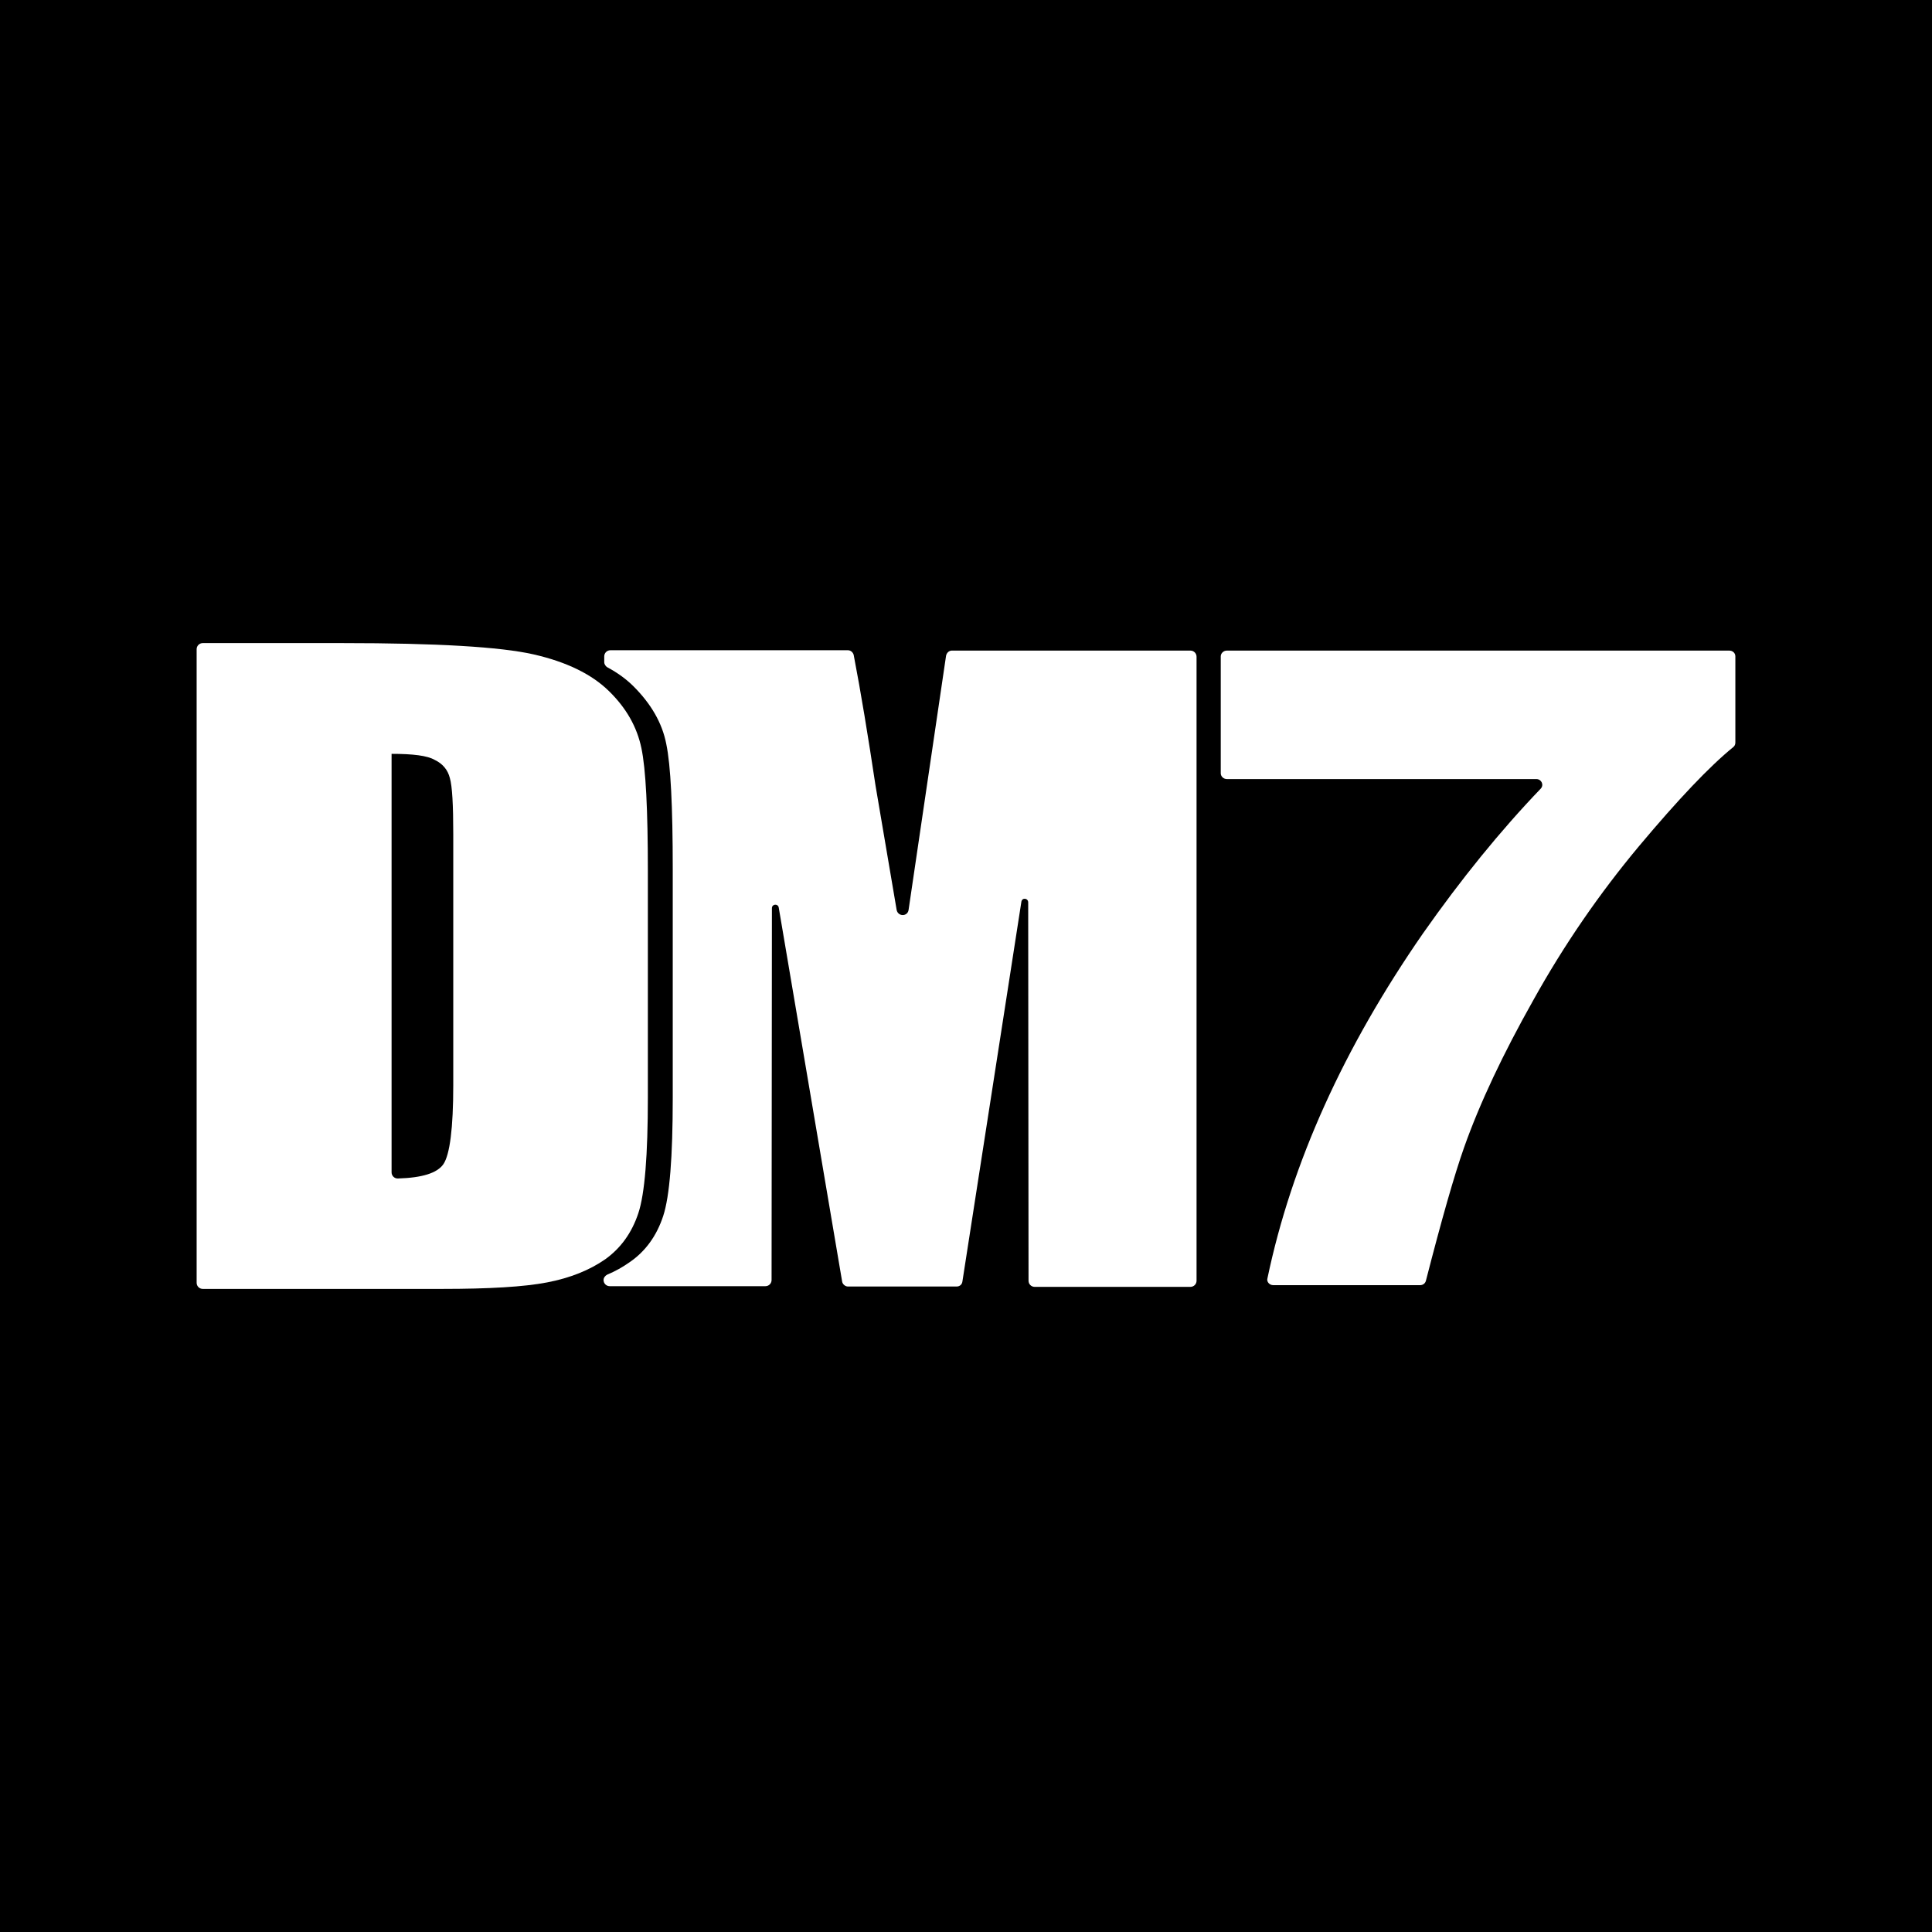 <?xml version="1.0" encoding="utf-8"?>
<!-- Generator: Adobe Illustrator 23.1.1, SVG Export Plug-In . SVG Version: 6.00 Build 0)  -->
<svg version="1.1" id="Camada_1" xmlns="http://www.w3.org/2000/svg" xmlns:xlink="http://www.w3.org/1999/xlink" x="0px" y="0px"
	 viewBox="0 0 566.9 566.9" style="enable-background:new 0 0 566.9 566.9;" xml:space="preserve">
<style type="text/css">
	.st0{fill:#FFFFFF;}
</style>
<rect x="0" y="0" width="566.9" height="566.9"/>
<g>
	<path class="st0" d="M509.2,192.6v25.3c0,0.5-0.2,1-0.6,1.3c-7,5.7-16.2,15.4-27.6,29c-11.7,14-22.1,29.1-31.1,45.3
		c-8.9,15.8-15.7,30.2-20.3,43.2c-2.9,8.2-6.6,21.2-11.2,39.1c-0.2,0.8-0.9,1.3-1.7,1.3h-43.1c-1.1,0-2-1-1.7-2
		c7.1-33.9,22.4-67.7,45.7-101.3c11.1-15.8,22.6-30,34.5-42.4c1-1.1,0.2-2.8-1.3-2.8l-90.8,0c-1,0-1.8-0.8-1.8-1.7v-34.3
		c0-0.9,0.8-1.7,1.8-1.7h147.4C508.4,190.9,509.2,191.6,509.2,192.6"/>
	<path class="st0" d="M57.7,190.5c0-1,0.8-1.8,1.8-1.8h41c27.6,0,46.3,1.1,56,3.3c9.7,2.2,17.1,5.8,22.2,10.8
		c5.1,5,8.2,10.5,9.5,16.7c1.3,6.1,1.9,18.2,1.9,36.1v66.3c0,17-0.9,28.4-2.8,34.1c-1.9,5.7-5.1,10.2-9.7,13.5
		c-4.6,3.2-10.3,5.5-17.1,6.8c-6.8,1.3-17,1.9-30.7,1.9H59.5c-1,0-1.8-0.8-1.8-1.8V190.5z M114.9,221.2V344c0,1,0.8,1.8,1.8,1.8
		c7.2-0.2,11.6-1.6,13.4-4.2c1.9-2.8,2.9-10.6,2.9-23.2v-73.6c0-8.6-0.3-14.1-1-16.5c-0.6-2.4-2.1-4.2-4.4-5.3
		C125.4,221.7,121.1,221.2,114.9,221.2"/>
	<path class="st0" d="M277.6,192.4L266.6,267c-0.3,2-3.1,2-3.5,0l-6.2-36.5c-2.2-14.6-4.3-27.4-6.4-38.3c-0.2-0.8-0.9-1.4-1.7-1.4
		c-9.2,0-59.6,0-69.7,0c-1,0-1.8,0.8-1.8,1.8v1.7c0,0.6,0.4,1.2,0.9,1.5c3,1.6,5.6,3.5,7.7,5.6c5.1,5.1,8.4,10.7,9.6,16.9
		c1.3,6.2,1.9,18.4,1.9,36.6v67.3c0,17.3-0.9,28.8-2.8,34.6c-1.9,5.8-5.2,10.4-9.9,13.6c-2,1.4-4.1,2.6-6.5,3.6
		c-0.6,0.3-1.1,0.9-1.1,1.6c0,1,0.8,1.8,1.8,1.8h45.7c1,0,1.8-0.8,1.8-1.8l0.1-109.1c0-1.3,1.8-1.4,2-0.2L247.1,376
		c0.1,0.8,0.9,1.5,1.7,1.5h31.9c0.9,0,1.6-0.6,1.7-1.5l17.3-111.4c0.2-1.3,2-1.1,2,0.2l0.1,111c0,1,0.8,1.8,1.8,1.8h45.7
		c1,0,1.8-0.8,1.8-1.8V192.7c0-1-0.8-1.8-1.8-1.8h-70C278.5,190.9,277.8,191.5,277.6,192.4"/>
</g>
</svg>
